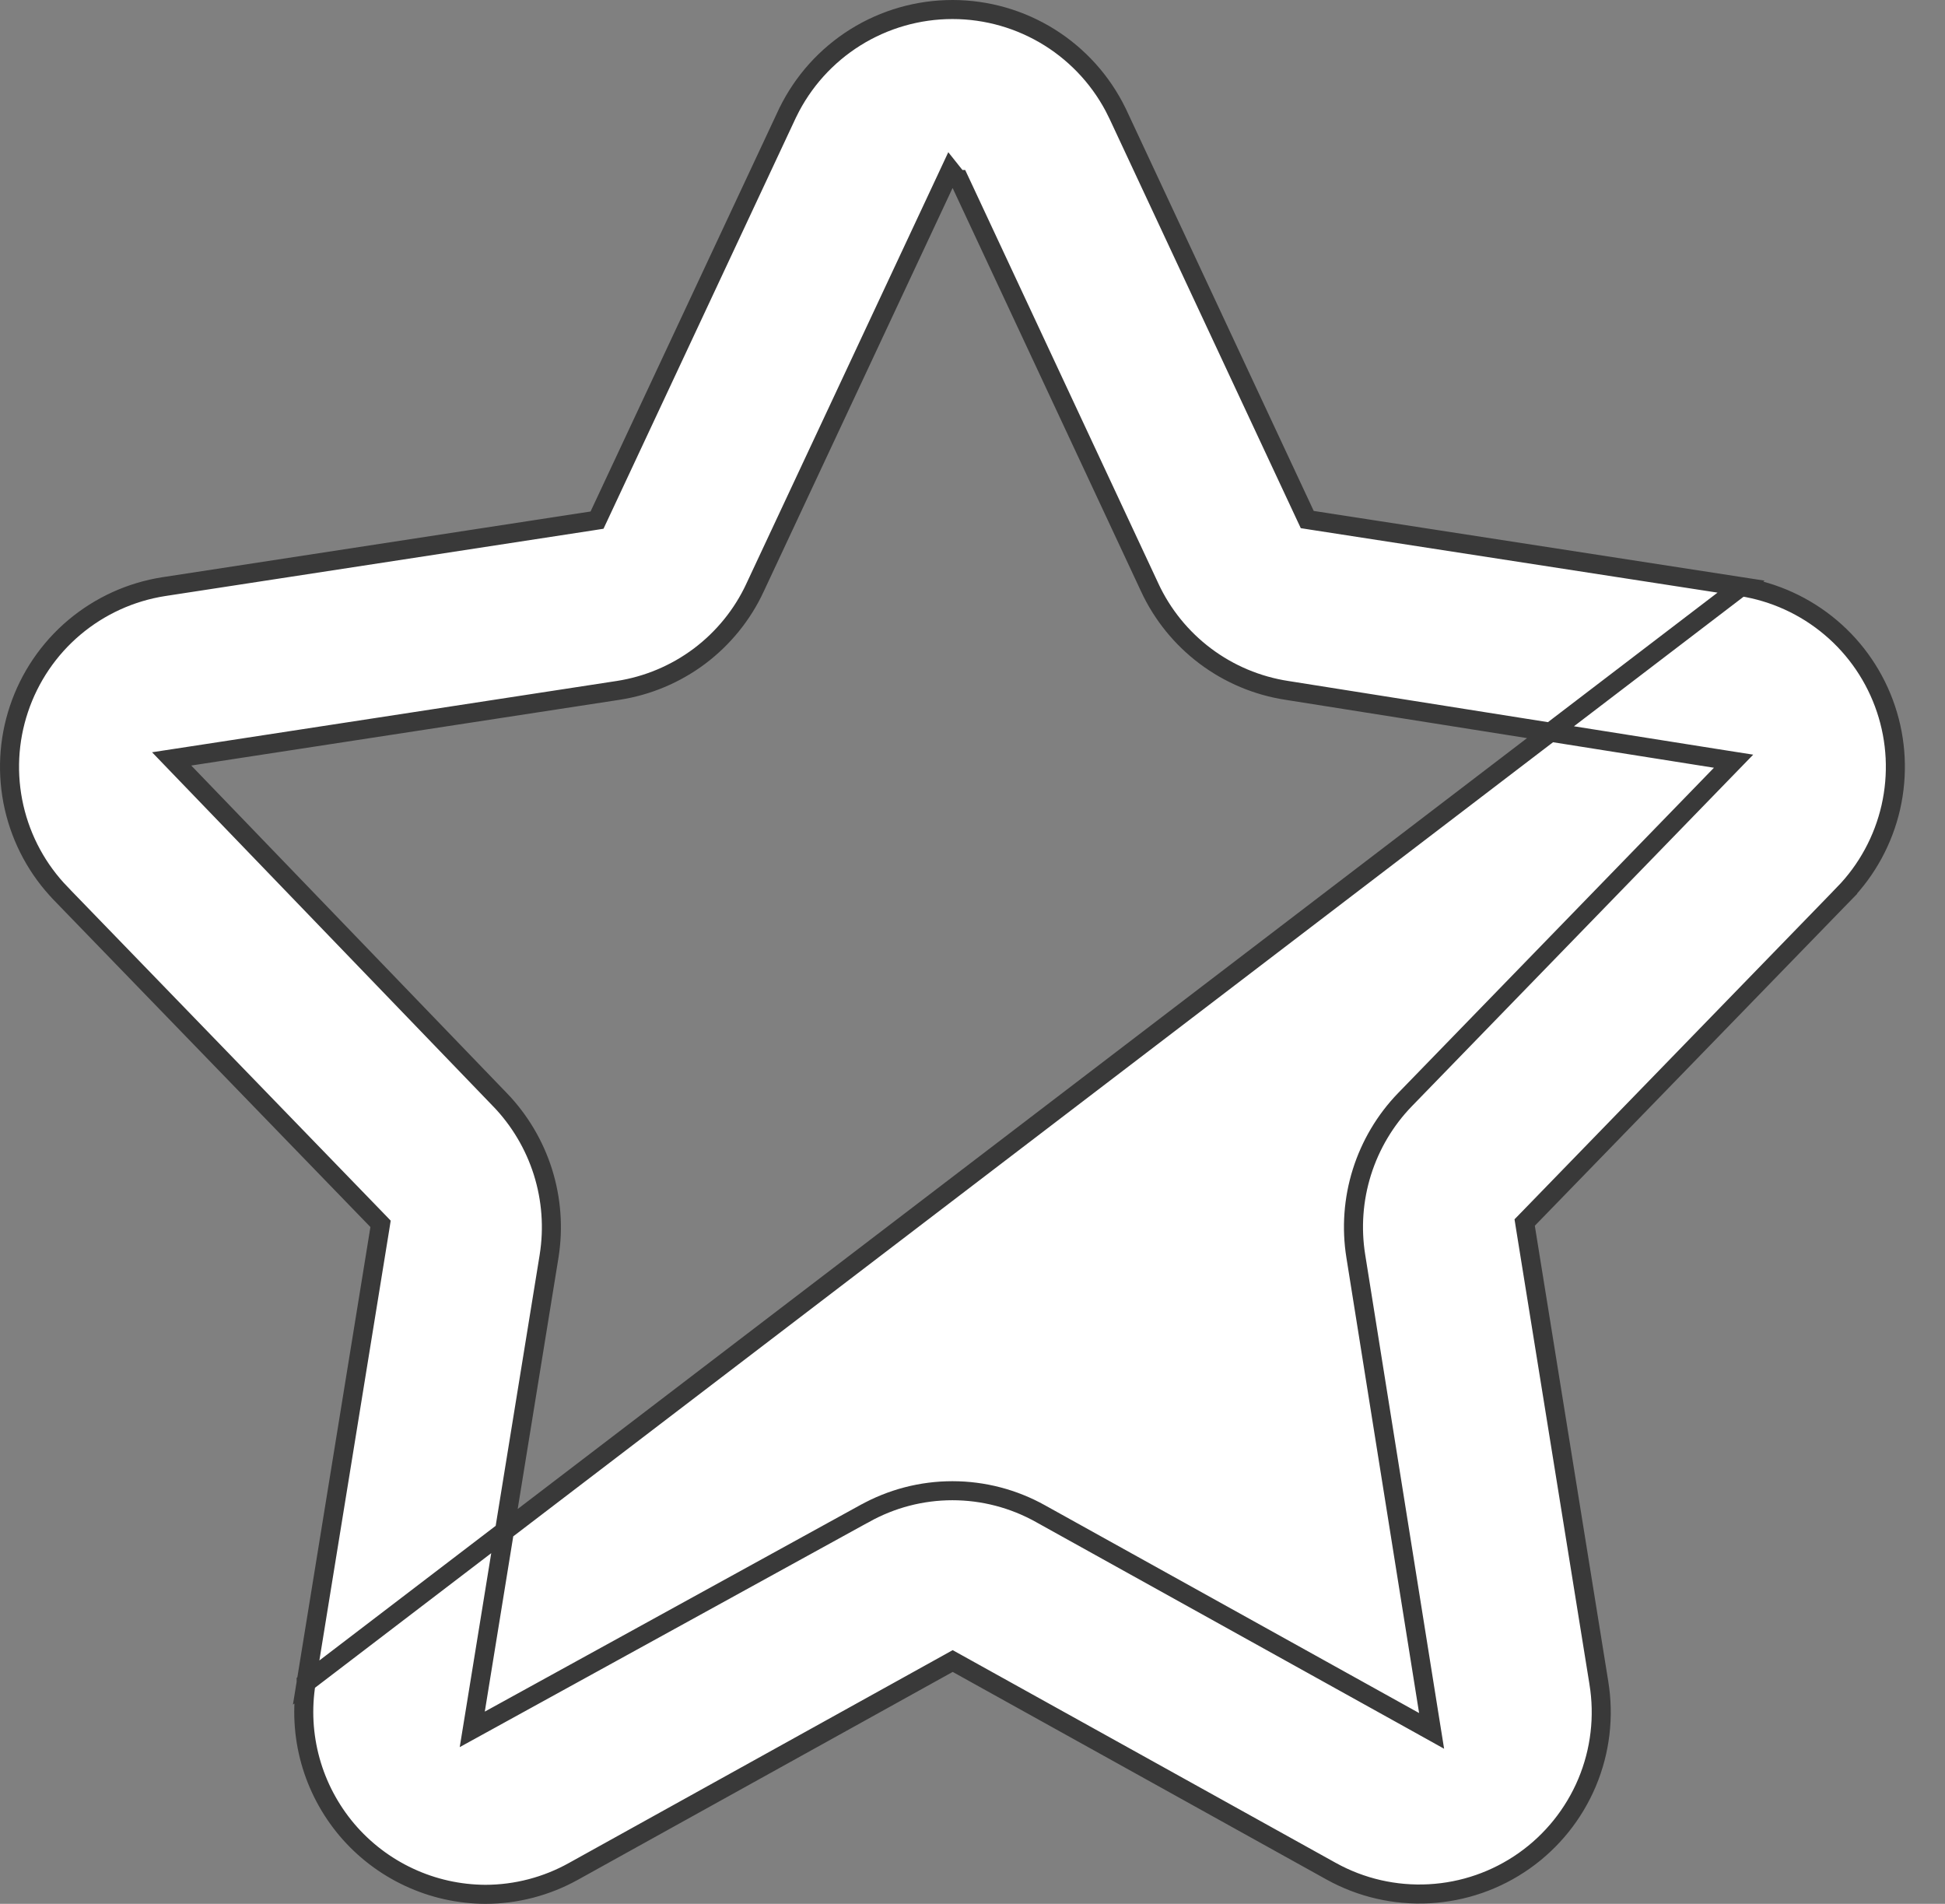 <svg width="47" height="46" viewBox="0 0 47 46" fill="none" xmlns="http://www.w3.org/2000/svg">
<rect x="0" y="0" width="47" height="46" fill="#808080" stroke="none"/>
<path d="M7.398 40.653L7.398 40.654C7.295 41.282 7.33 41.926 7.5 42.54C7.67 43.154 7.972 43.724 8.383 44.211C8.795 44.697 9.307 45.088 9.885 45.357C10.463 45.627 11.091 45.767 11.729 45.77C12.475 45.769 13.209 45.577 13.861 45.213L13.861 45.213L22.91 40.195L23.021 40.133L23.133 40.195L32.17 45.213C32.892 45.613 33.712 45.801 34.537 45.756C35.361 45.712 36.156 45.436 36.831 44.96C37.505 44.485 38.032 43.829 38.352 43.067C38.671 42.306 38.769 41.47 38.635 40.656L38.635 40.655L36.861 29.652L36.843 29.538L36.923 29.456L44.555 21.597L44.72 21.758L44.555 21.597C45.118 21.018 45.511 20.294 45.691 19.506C45.87 18.718 45.83 17.896 45.573 17.13C45.317 16.364 44.855 15.682 44.237 15.161C43.62 14.64 42.871 14.298 42.073 14.174L7.398 40.653ZM7.398 40.653L9.178 29.684L9.196 29.57L9.116 29.487L1.476 21.598L1.476 21.597C0.912 21.018 0.52 20.294 0.34 19.506C0.161 18.718 0.201 17.896 0.458 17.13C0.714 16.364 1.176 15.682 1.793 15.161C2.411 14.64 3.16 14.298 3.958 14.174C3.958 14.174 3.958 14.174 3.958 14.174L14.306 12.586L14.427 12.567L14.479 12.456L19.037 2.718C19.037 2.718 19.038 2.717 19.038 2.717C19.401 1.971 19.966 1.343 20.669 0.903C21.373 0.463 22.186 0.23 23.016 0.23C23.845 0.23 24.658 0.463 25.362 0.903C26.065 1.343 26.63 1.971 26.993 2.717C26.994 2.717 26.994 2.718 26.994 2.718L31.537 12.442L31.589 12.553L31.71 12.572L42.072 14.174L7.398 40.653ZM23.177 4.337H23.146L22.966 4.111L22.809 4.447L18.246 14.195L18.246 14.196C17.942 14.851 17.48 15.42 16.903 15.854C16.325 16.287 15.649 16.571 14.936 16.681L14.936 16.681L4.587 18.269L4.148 18.336L4.456 18.656L12.079 26.568L12.08 26.568C12.557 27.063 12.913 27.662 13.12 28.318C13.326 28.974 13.377 29.668 13.269 30.347C13.269 30.347 13.269 30.347 13.269 30.348L11.488 41.318L11.412 41.784L11.825 41.557L20.886 36.573L20.888 36.573C21.538 36.209 22.27 36.018 23.015 36.018C23.76 36.018 24.492 36.209 25.142 36.572L25.142 36.572L34.181 41.591L34.594 41.821L34.519 41.354L32.762 30.349C32.653 29.67 32.704 28.975 32.91 28.319C33.117 27.663 33.472 27.064 33.95 26.57C33.95 26.57 33.95 26.57 33.95 26.57L41.582 18.71L41.891 18.392L41.453 18.323L31.097 16.681L31.096 16.681C30.381 16.571 29.705 16.287 29.127 15.853C28.549 15.419 28.087 14.849 27.782 14.194L27.782 14.193L23.239 4.469L23.177 4.337Z" fill="white" stroke="#393939" stroke-width="0.46"/>
</svg>
